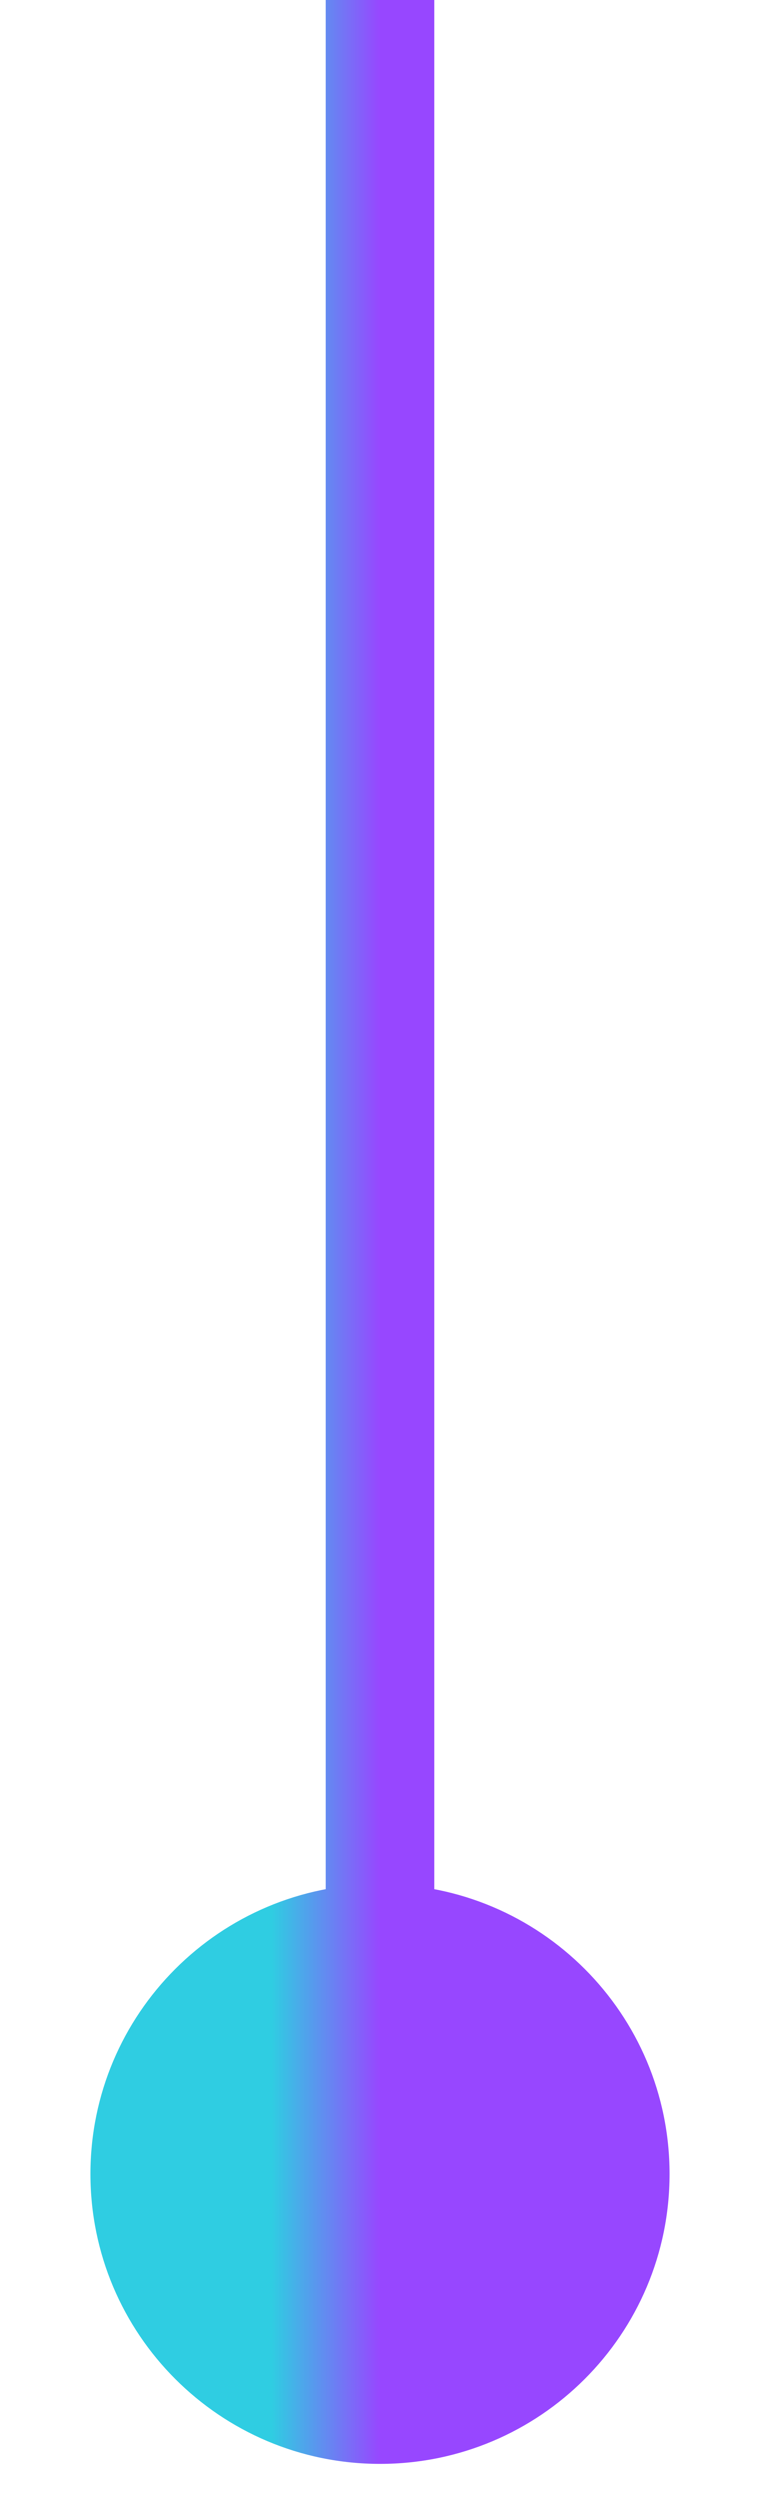 <svg width="7" height="23" viewBox="0 0 7 23" fill="none" xmlns="http://www.w3.org/2000/svg">
<path id="Line 3" d="M3.5 17.333C2.027 17.333 0.833 18.527 0.833 20C0.833 21.473 2.027 22.667 3.5 22.667C4.973 22.667 6.167 21.473 6.167 20C6.167 18.527 4.973 17.333 3.5 17.333ZM3 0L3 20H4L4 0L3 0Z" fill="url(#paint0_linear_146_4279)"/>
<defs>
<linearGradient id="paint0_linear_146_4279" x1="3.5" y1="10" x2="2.5" y2="10" gradientUnits="userSpaceOnUse">
<stop stop-color="#9747FF"/>
<stop offset="1" stop-color="#2FCDE2"/>
</linearGradient>
</defs>
</svg>
